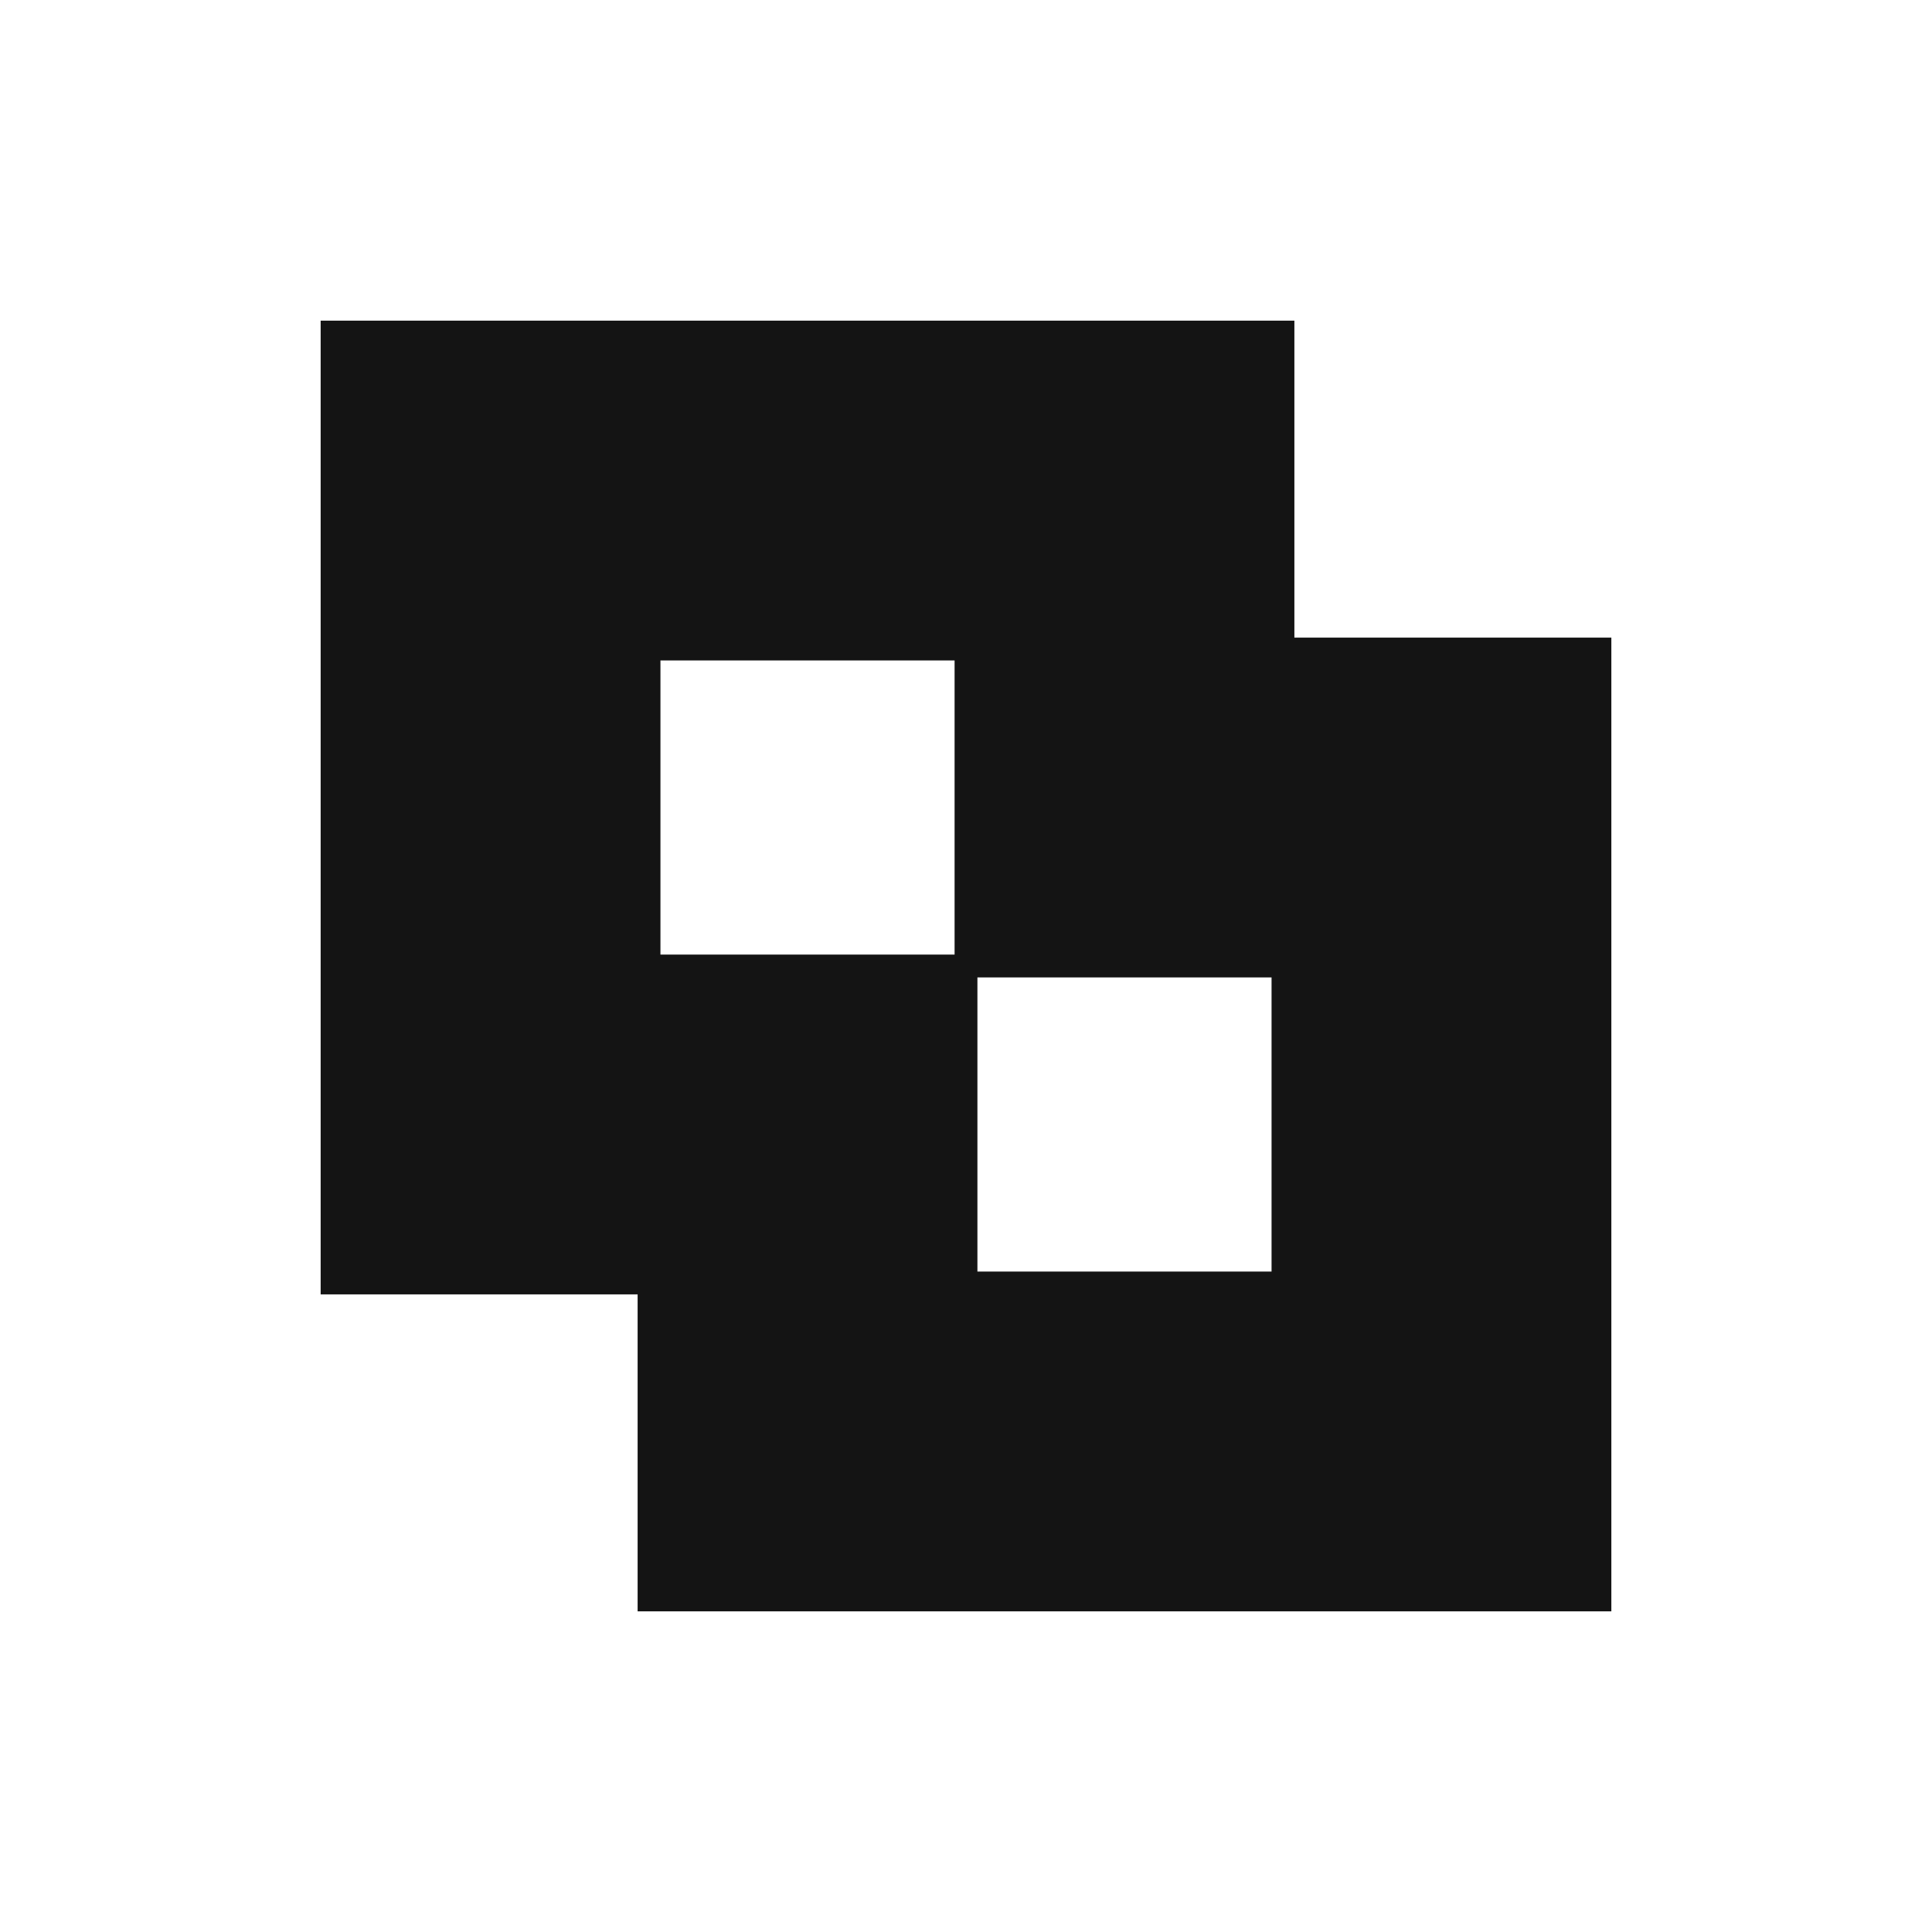 <svg width="64" height="64" viewBox="0 0 64 64" fill="none" xmlns="http://www.w3.org/2000/svg">
<rect width="64" height="64" fill="white"/>
<path fill-rule="evenodd" clip-rule="evenodd" d="M11 11H42.5V21.5H53V53H21.5V42.5H11V11ZM21.5 21.5H32V32H42.5V42.5H32V32H21.5V21.5Z" fill="#141414" stroke="#141414" stroke-width="0.756" stroke-miterlimit="22.926"/>
</svg>
